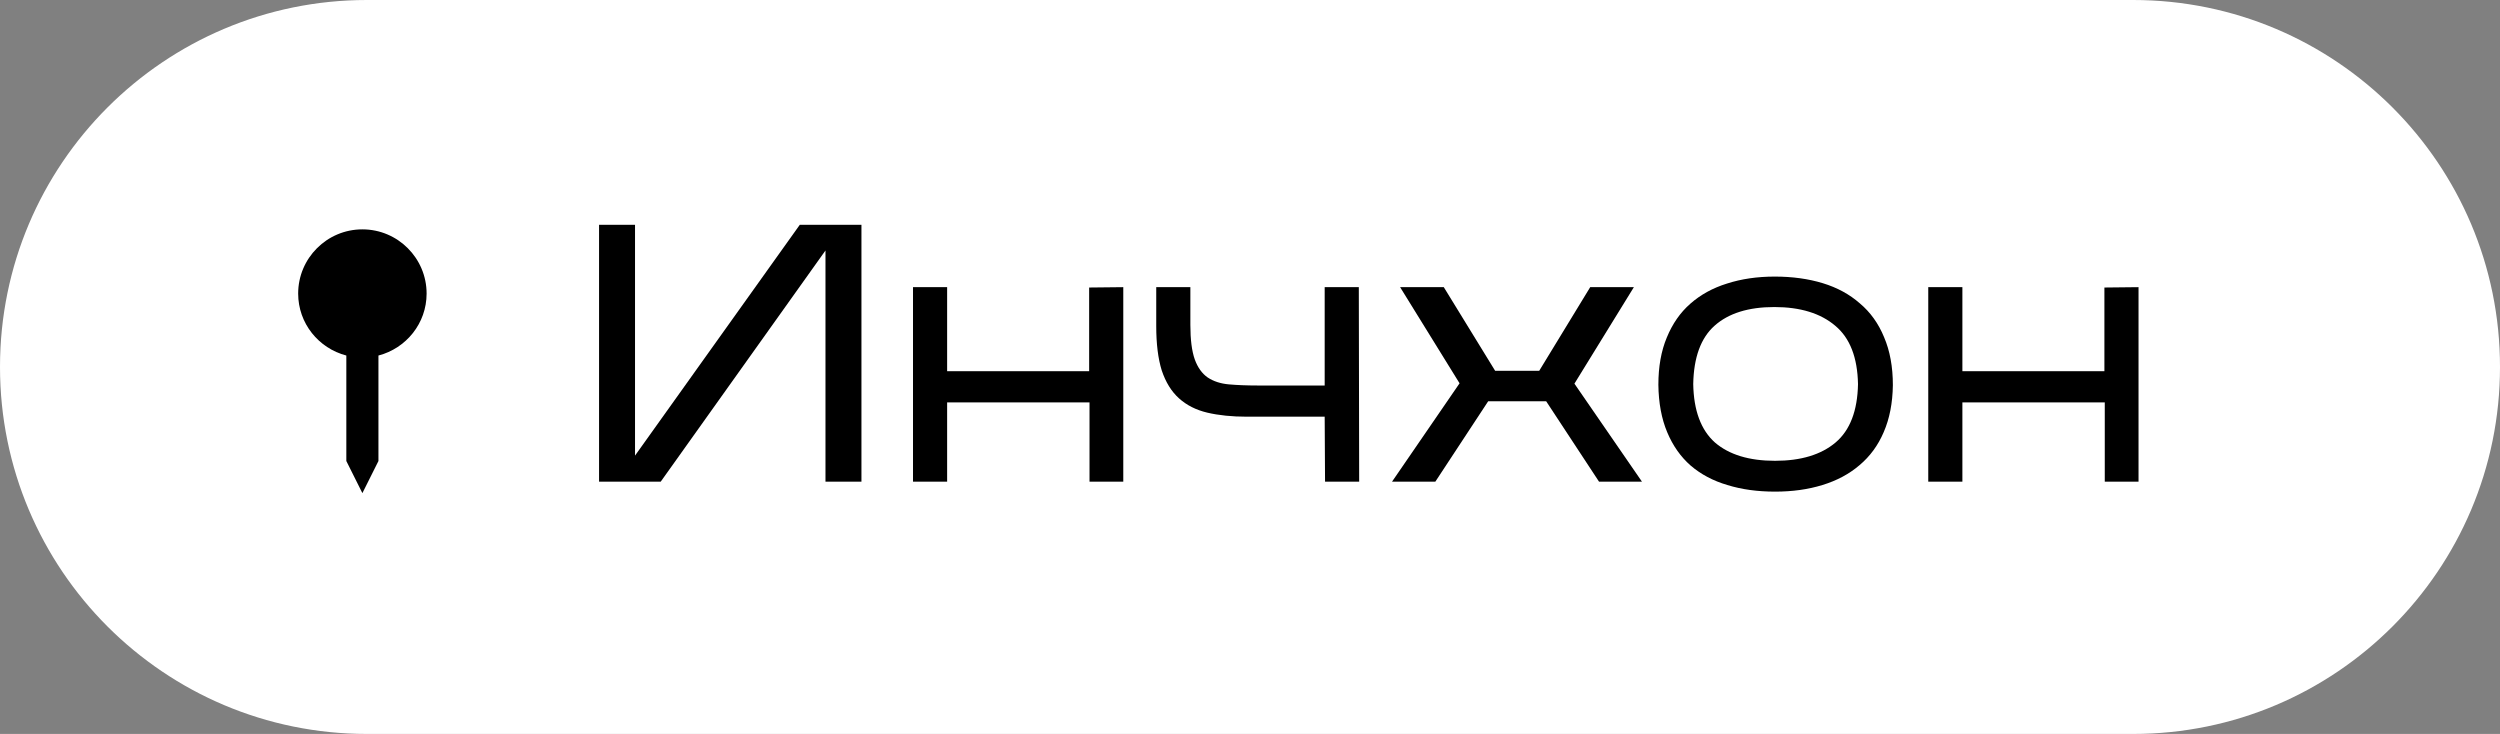 <?xml version="1.0" encoding="UTF-8"?> <svg xmlns="http://www.w3.org/2000/svg" width="109" height="32" viewBox="0 0 109 32" fill="none"><rect x="0" y="0" width="109" height="32" fill="#808080" stroke="none"/> <path d="M0 16C0 7.163 7.163 0 16 0H93C101.837 0 109 7.163 109 16C109 24.837 101.837 32 93 32H16C7.163 32 0 24.837 0 16Z" fill="white"></path> <path d="M85.56 17.544V21H84.072V12.52H85.56V16.183H91.752V12.536L93.24 12.52V21H91.768V17.544H85.56Z" fill="black"></path> <path d="M82.529 16.795C82.518 17.573 82.385 18.256 82.129 18.843C81.883 19.419 81.531 19.899 81.073 20.283C80.625 20.667 80.086 20.955 79.457 21.147C78.838 21.339 78.15 21.435 77.393 21.435C76.625 21.435 75.931 21.339 75.313 21.147C74.694 20.965 74.161 20.683 73.713 20.299C73.275 19.915 72.934 19.429 72.689 18.843C72.443 18.256 72.315 17.568 72.305 16.779C72.305 15.989 72.427 15.301 72.673 14.715C72.918 14.117 73.259 13.627 73.697 13.243C74.145 12.848 74.678 12.555 75.297 12.363C75.926 12.16 76.619 12.059 77.377 12.059C78.145 12.059 78.843 12.155 79.473 12.347C80.102 12.539 80.641 12.832 81.089 13.227C81.547 13.611 81.899 14.101 82.145 14.699C82.401 15.296 82.529 15.995 82.529 16.795ZM73.825 16.747C73.846 17.899 74.161 18.747 74.769 19.291C75.387 19.824 76.262 20.091 77.393 20.091C78.523 20.091 79.403 19.824 80.033 19.291C80.662 18.757 80.987 17.909 81.009 16.747C80.987 15.584 80.657 14.736 80.017 14.203C79.377 13.659 78.491 13.387 77.361 13.387C76.23 13.387 75.361 13.659 74.753 14.203C74.155 14.736 73.846 15.584 73.825 16.747Z" fill="black"></path> <path d="M64.885 17.495L62.581 21H60.693L63.637 16.712L61.045 12.52H62.949L65.189 16.168H67.109L69.333 12.52H71.237L68.645 16.727L71.589 21H69.717L67.413 17.495H64.885Z" fill="black"></path> <path d="M59.244 12.52L59.26 21H57.772L57.756 18.168H54.364C53.713 18.168 53.137 18.109 52.636 17.991C52.145 17.874 51.735 17.666 51.404 17.367C51.073 17.069 50.823 16.663 50.652 16.151C50.492 15.639 50.412 14.994 50.412 14.216V12.52H51.9V14.168C51.9 14.807 51.964 15.309 52.092 15.671C52.22 16.023 52.407 16.285 52.652 16.456C52.908 16.626 53.217 16.727 53.58 16.759C53.943 16.791 54.359 16.808 54.828 16.808H57.756V12.52H59.244Z" fill="black"></path> <path d="M41.295 17.544V21H39.807V12.52H41.295V16.183H47.487V12.536L48.975 12.52V21H47.503V17.544H41.295Z" fill="black"></path> <path d="M35.991 10.921L28.807 21.001H26.119V9.801H27.687V19.865L34.871 9.801H37.559V21.001H35.991V10.921Z" fill="black"></path> <path d="M15.8 21.5L16.5 20.1V15.501C17.705 15.188 18.6 14.101 18.6 12.8C18.6 11.256 17.344 10 15.8 10C14.256 10 13 11.256 13 12.8C13 14.101 13.895 15.188 15.1 15.501V20.1L15.8 21.5Z" fill="black"></path> </svg> 